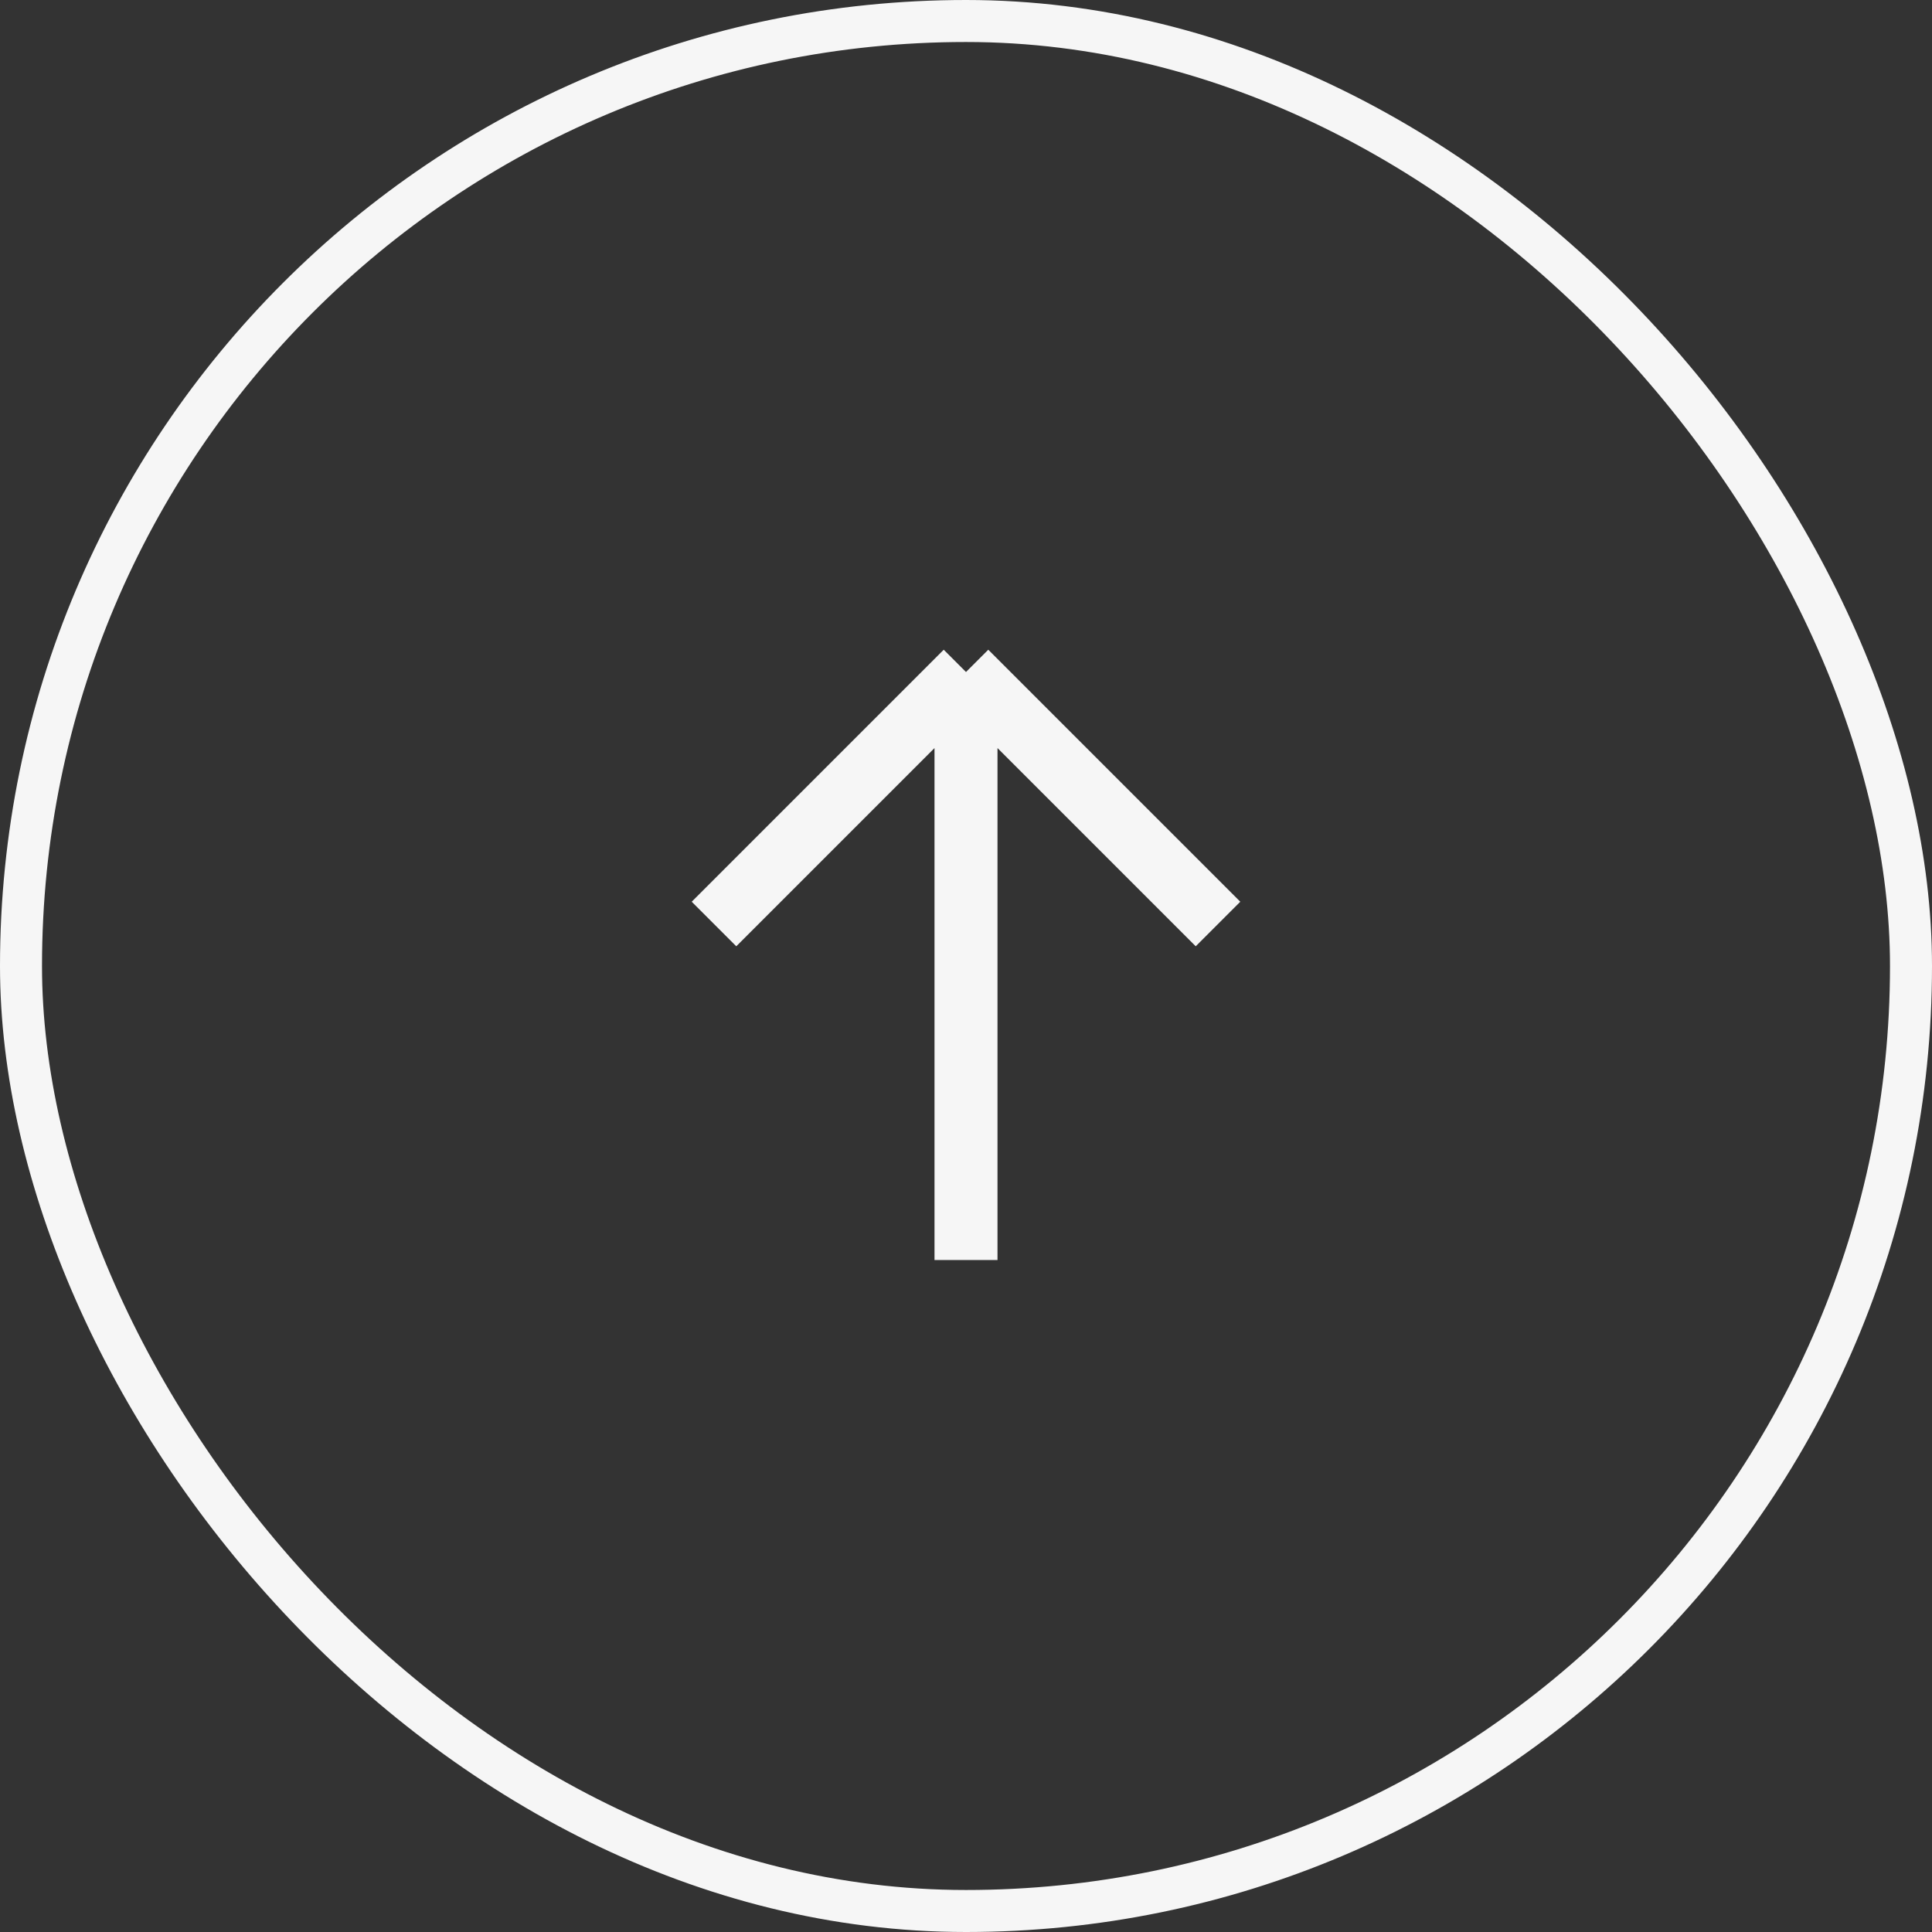 <svg xmlns="http://www.w3.org/2000/svg" width="46" height="46" viewBox="0 0 46 46" fill="none"><rect x="0" y="0" width="46" height="46" fill="#333333" stroke="none"/><rect x="0.5" y="0.5" width="45" height="45" rx="22.5" stroke="#F6F6F6"></rect><path d="M23 30L23 16M23 16L17 22M23 16L29 22" stroke="#F6F6F6" stroke-width="1.5"></path></svg>